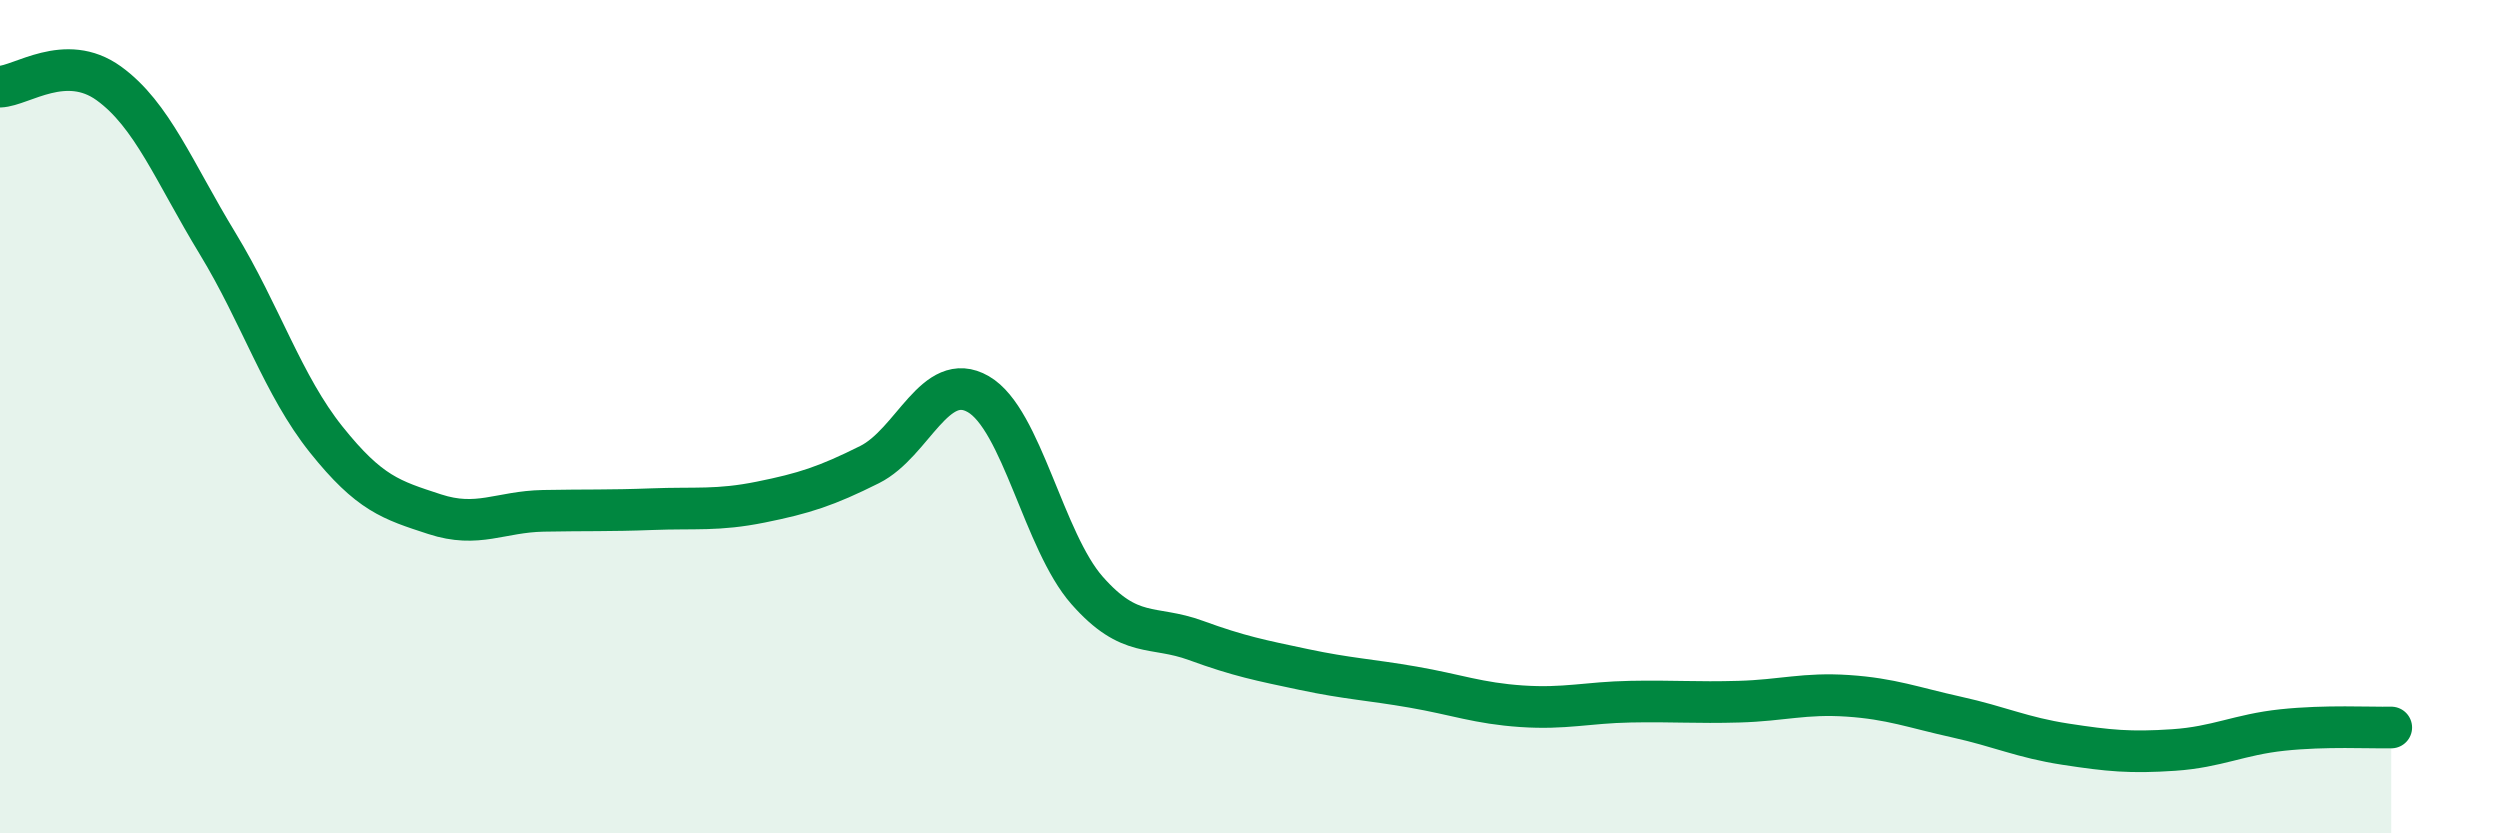 
    <svg width="60" height="20" viewBox="0 0 60 20" xmlns="http://www.w3.org/2000/svg">
      <path
        d="M 0,2.08 C 0.52,2.06 1.57,1.25 2.61,2 C 3.65,2.75 4.18,4.13 5.22,5.84 C 6.26,7.55 6.79,9.25 7.83,10.55 C 8.87,11.85 9.39,12 10.43,12.34 C 11.47,12.68 12,12.28 13.04,12.26 C 14.08,12.24 14.61,12.26 15.65,12.22 C 16.69,12.18 17.22,12.26 18.26,12.05 C 19.3,11.84 19.83,11.67 20.87,11.15 C 21.91,10.63 22.44,8.86 23.48,9.46 C 24.52,10.06 25.05,12.99 26.09,14.17 C 27.13,15.35 27.66,14.99 28.7,15.37 C 29.74,15.75 30.26,15.85 31.3,16.07 C 32.34,16.29 32.87,16.31 33.91,16.49 C 34.95,16.67 35.48,16.88 36.52,16.95 C 37.56,17.02 38.09,16.86 39.13,16.84 C 40.17,16.82 40.7,16.87 41.74,16.84 C 42.78,16.81 43.31,16.63 44.35,16.7 C 45.39,16.77 45.92,16.98 46.96,17.21 C 48,17.44 48.53,17.7 49.57,17.86 C 50.61,18.02 51.13,18.07 52.17,18 C 53.21,17.93 53.74,17.63 54.78,17.52 C 55.82,17.41 56.87,17.47 57.39,17.46L57.39 20L0 20Z"
        fill="#008740"
        opacity="0.1"
        stroke-linecap="round"
        stroke-linejoin="round"
      />
      <path
        d="M 0,2.08 C 0.52,2.06 1.57,1.25 2.61,2 C 3.65,2.75 4.18,4.13 5.22,5.84 C 6.26,7.55 6.79,9.25 7.83,10.55 C 8.87,11.85 9.39,12 10.43,12.34 C 11.47,12.68 12,12.28 13.04,12.26 C 14.08,12.24 14.61,12.26 15.65,12.22 C 16.69,12.18 17.22,12.26 18.26,12.05 C 19.3,11.84 19.83,11.67 20.87,11.15 C 21.91,10.63 22.44,8.86 23.48,9.46 C 24.52,10.06 25.05,12.99 26.09,14.17 C 27.13,15.35 27.66,14.99 28.7,15.37 C 29.74,15.75 30.26,15.85 31.3,16.07 C 32.34,16.29 32.87,16.31 33.91,16.49 C 34.95,16.67 35.48,16.88 36.52,16.95 C 37.56,17.02 38.09,16.86 39.13,16.84 C 40.17,16.82 40.7,16.87 41.74,16.84 C 42.78,16.81 43.31,16.63 44.35,16.7 C 45.39,16.77 45.92,16.98 46.96,17.21 C 48,17.44 48.53,17.7 49.57,17.86 C 50.61,18.02 51.13,18.07 52.17,18 C 53.21,17.93 53.74,17.63 54.78,17.52 C 55.82,17.41 56.87,17.47 57.39,17.46"
        stroke="#008740"
        stroke-width="1"
        fill="none"
        stroke-linecap="round"
        stroke-linejoin="round"
      />
    </svg>
  